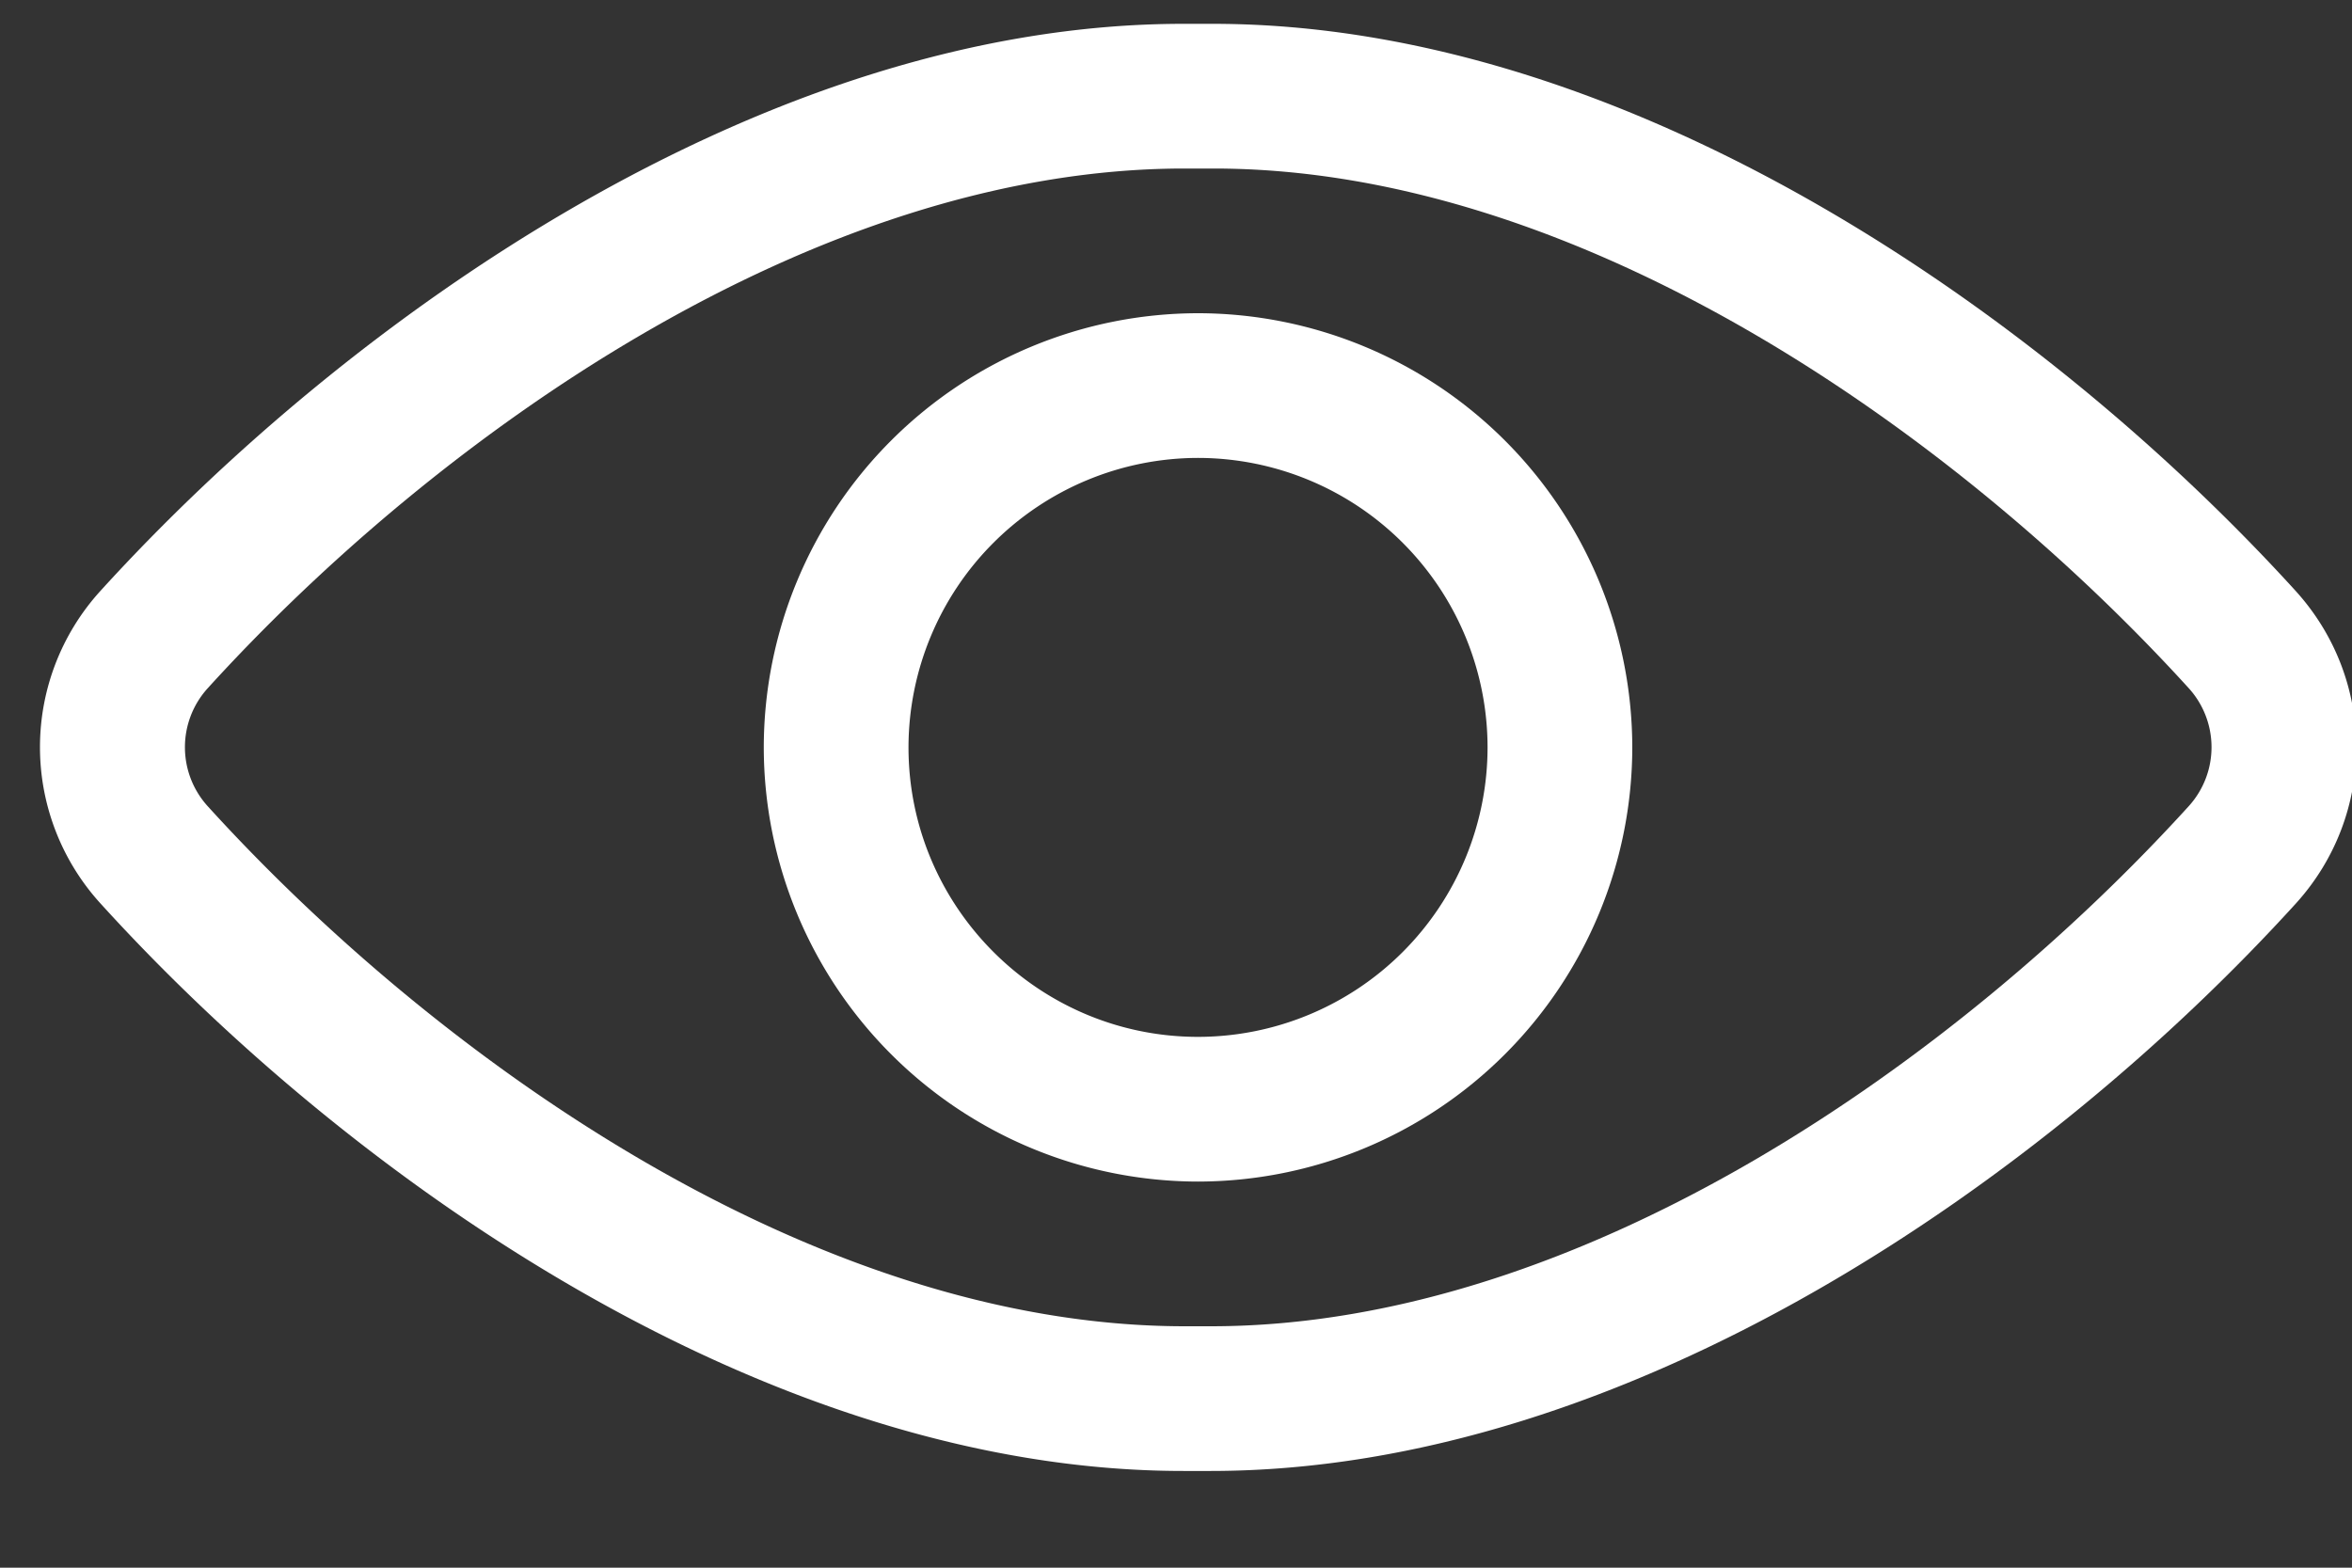 <svg xmlns="http://www.w3.org/2000/svg" width="15" height="10" viewBox="0 0 15 10">
    <rect x="0" y="0" width="15" height="10" fill="#333333" stroke="none"/>
    <g fill="#fff" fill-rule="nonzero">
        <path d="M7.546 9.383c-2.668 0-5.317-1.87-6.907-3.622a1.481 1.481 0 0 1-.001-1.989c1.59-1.75 4.24-3.62 6.907-3.62h.19c2.667 0 5.317 1.87 6.908 3.62.512.567.513 1.422.001 1.989-1.591 1.751-4.246 3.622-6.925 3.622h-.173zm.177-.923c2.375 0 4.78-1.715 6.238-3.32a.56.56 0 0 0-.002-.75c-1.457-1.602-3.857-3.315-6.219-3.315h-.187c-2.371 0-4.773 1.713-6.23 3.317a.56.56 0 0 0 .001.75C2.78 6.745 5.182 8.46 7.556 8.46H7.723z"/>
        <path d="M7.64 7.537a2.773 2.773 0 0 1-2.769-2.77 2.773 2.773 0 0 1 2.77-2.769 2.773 2.773 0 0 1 2.769 2.77 2.773 2.773 0 0 1-2.77 2.769zm.001-4.616a1.849 1.849 0 0 0-1.847 1.846c0 1.018.829 1.847 1.847 1.847a1.848 1.848 0 0 0 1.846-1.847A1.848 1.848 0 0 0 7.64 2.921z"/>
    </g>
</svg>
